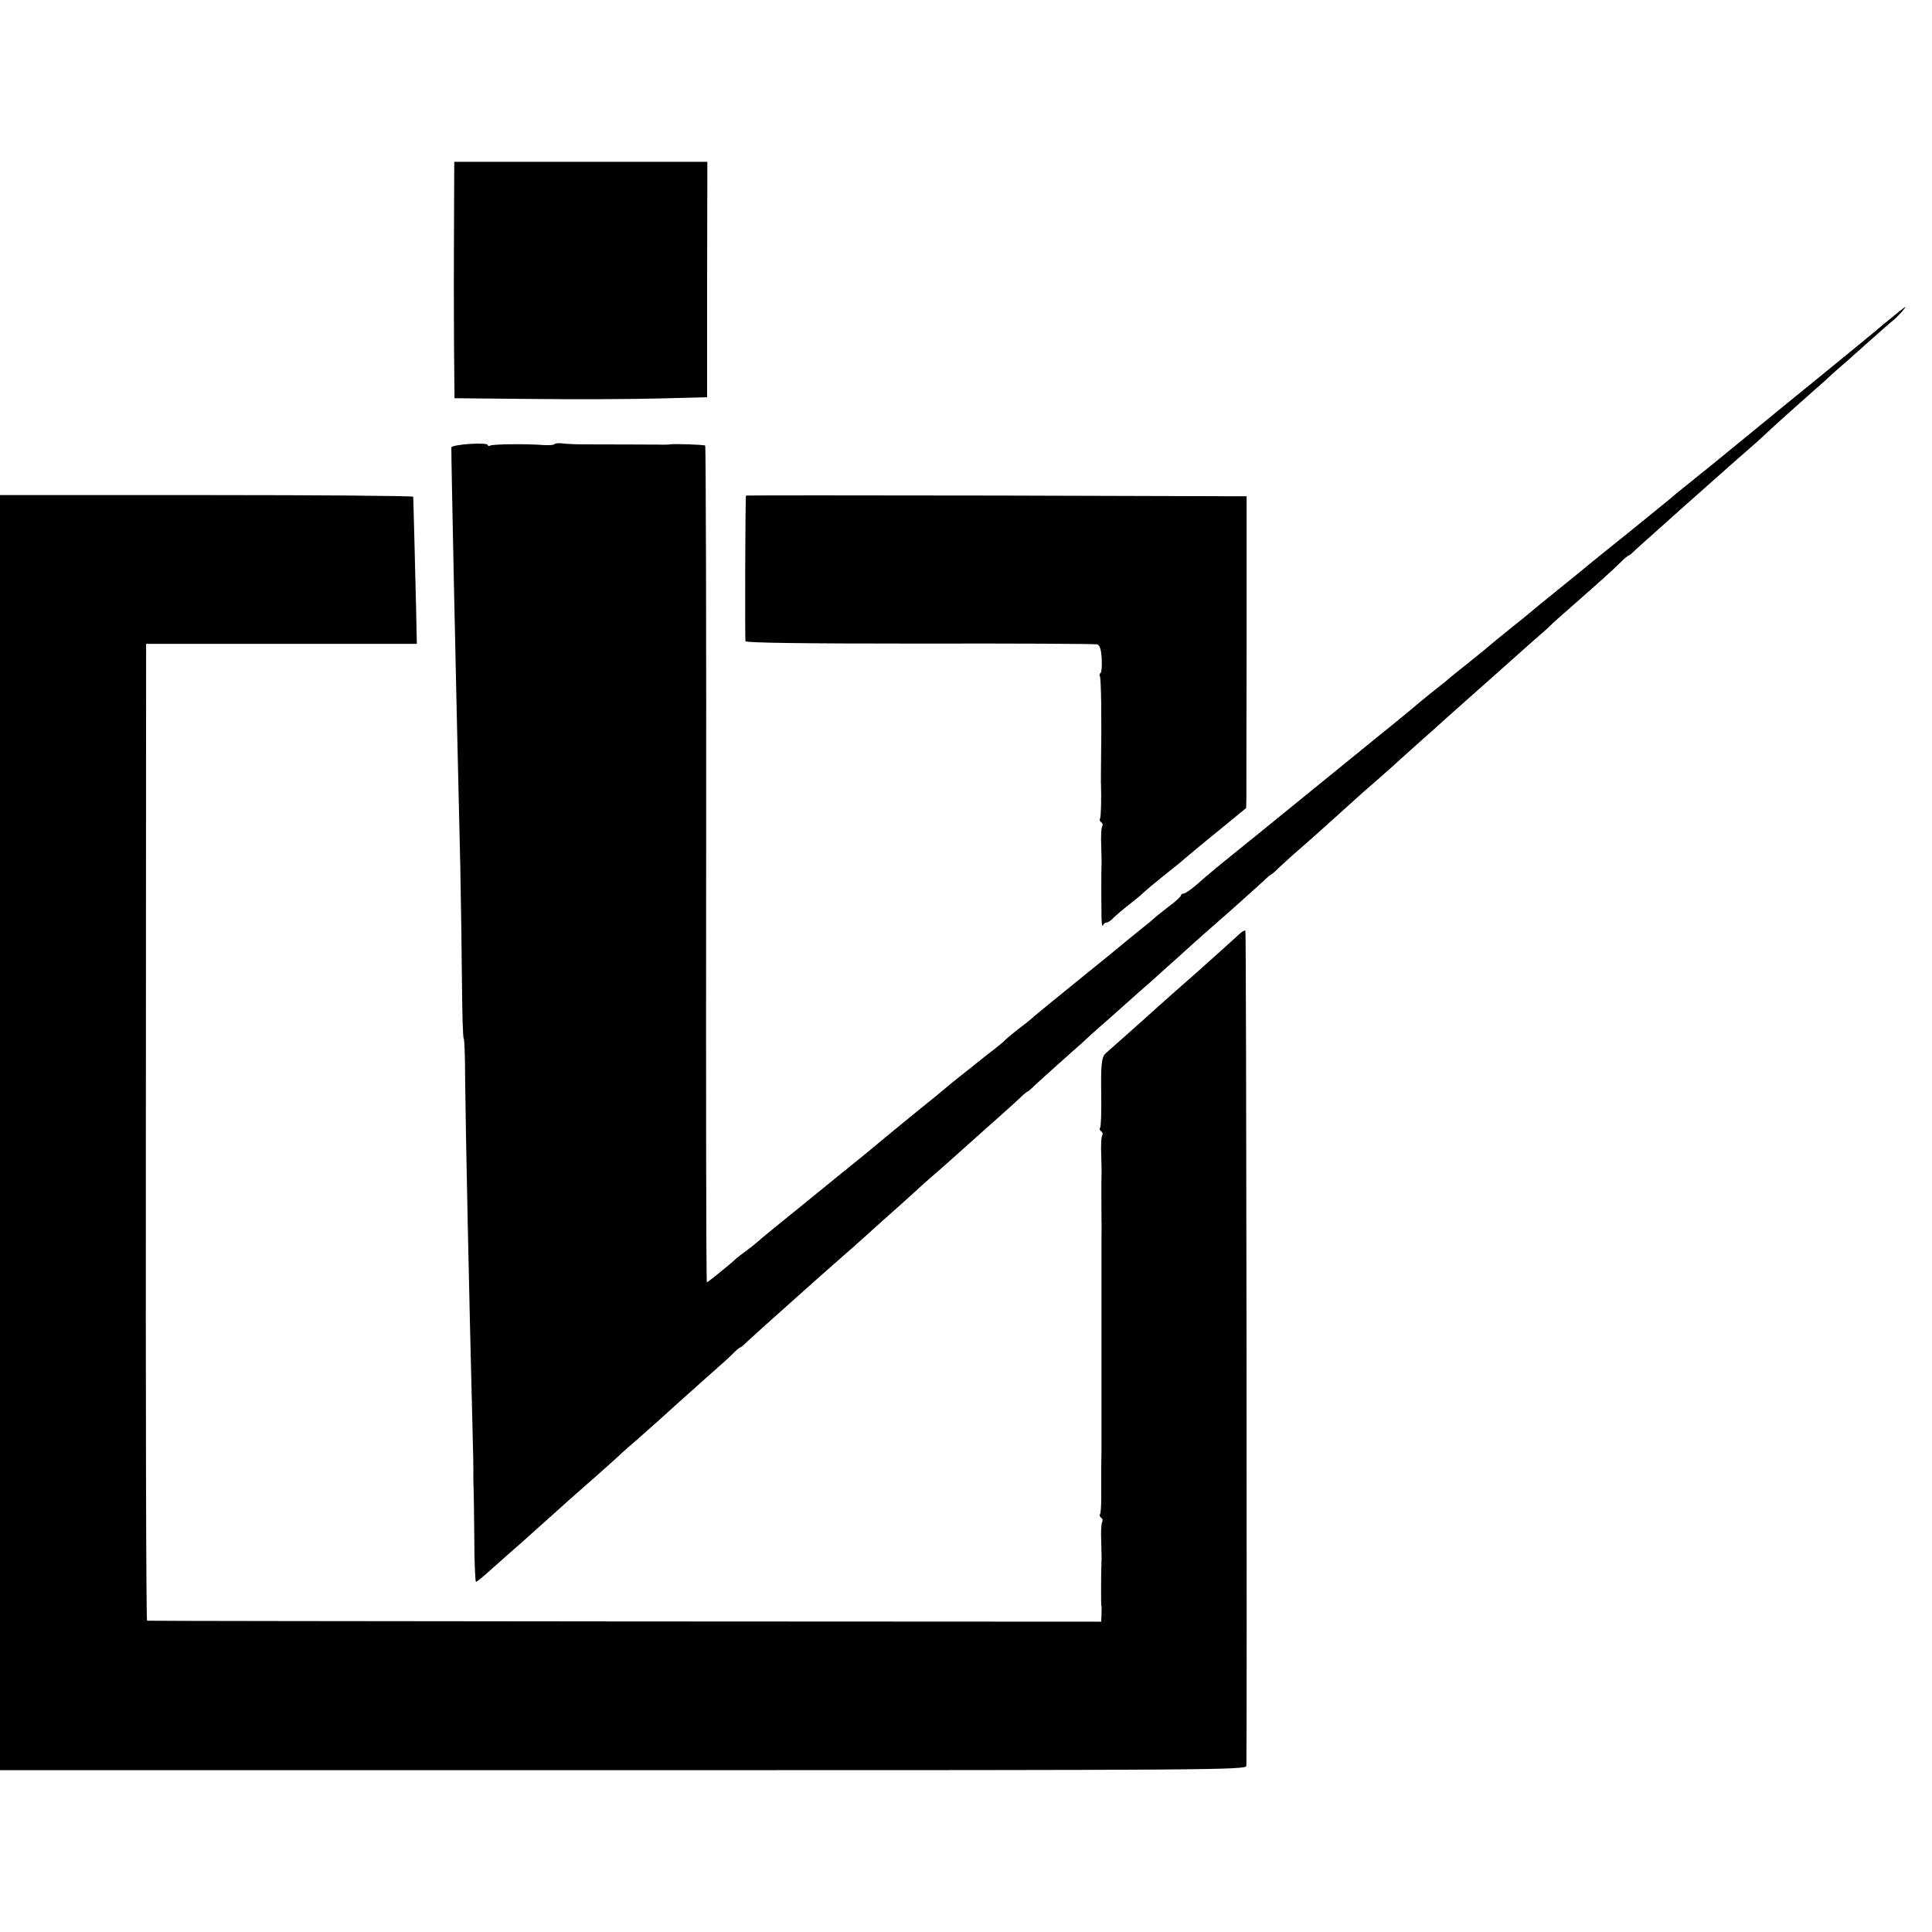 <?xml version="1.0" standalone="no"?>
<!DOCTYPE svg PUBLIC "-//W3C//DTD SVG 20010904//EN"
 "http://www.w3.org/TR/2001/REC-SVG-20010904/DTD/svg10.dtd">
<svg version="1.0" xmlns="http://www.w3.org/2000/svg"
 width="800pt" height="800pt" viewBox="0 0 800 800"
 preserveAspectRatio="xMidYMid meet">
<g transform="translate(0,800) scale(0.1,-0.1)"
fill="#000000" stroke="none">
<path d="M1880 7083 c-1 -296 -1 -240 0 -510 l2 -222 321 -3 c177 -2 413 -1
524 2 l201 5 0 488 1 487 -524 0 -524 0 -1 -247z"/>
<path d="M7799 6657 c-47 -40 -166 -137 -264 -217 -99 -80 -233 -190 -300
-245 -67 -55 -138 -113 -159 -130 -21 -16 -46 -37 -56 -45 -10 -8 -35 -28 -56
-45 -20 -16 -42 -34 -48 -40 -6 -5 -81 -66 -166 -135 -85 -68 -164 -132 -175
-141 -11 -10 -65 -53 -120 -98 -55 -44 -107 -87 -115 -94 -8 -7 -51 -42 -95
-77 -44 -35 -82 -67 -85 -70 -3 -3 -39 -32 -80 -65 -41 -32 -80 -64 -86 -70
-6 -5 -29 -23 -50 -40 -21 -16 -52 -42 -69 -56 -16 -14 -68 -57 -115 -95 -47
-38 -92 -74 -100 -81 -33 -27 -327 -266 -471 -383 -159 -128 -166 -134 -235
-194 -23 -20 -47 -36 -53 -36 -6 0 -11 -4 -11 -8 0 -4 -23 -26 -52 -47 -28
-22 -56 -44 -62 -50 -6 -6 -33 -28 -61 -50 -27 -22 -52 -42 -55 -45 -3 -3 -86
-71 -184 -150 -99 -80 -187 -152 -196 -160 -8 -8 -32 -28 -53 -43 -21 -16 -48
-38 -61 -50 -12 -12 -36 -32 -52 -44 -16 -12 -39 -30 -51 -40 -12 -10 -37 -29
-54 -43 -18 -14 -52 -41 -75 -60 -23 -19 -50 -42 -60 -50 -54 -43 -242 -197
-259 -212 -11 -9 -76 -63 -145 -118 -69 -56 -134 -109 -145 -118 -11 -9 -54
-44 -95 -77 -41 -33 -81 -66 -88 -73 -8 -7 -30 -25 -50 -40 -21 -15 -39 -29
-42 -32 -17 -17 -119 -100 -123 -100 -3 0 -4 779 -3 1731 1 952 -1 1732 -4
1734 -6 4 -130 8 -145 5 -5 -1 -26 -2 -45 -1 -33 0 -181 1 -315 1 -33 0 -72 2
-88 4 -15 2 -29 0 -31 -3 -3 -4 -22 -5 -43 -4 -75 6 -213 4 -223 -2 -5 -3 -10
-3 -10 2 0 13 -150 3 -151 -10 -1 -28 16 -860 37 -1737 3 -146 6 -365 7 -487
1 -123 4 -223 7 -223 3 0 6 -75 6 -168 2 -211 17 -924 30 -1422 3 -113 5 -212
4 -220 0 -8 0 -31 1 -50 1 -19 2 -115 3 -212 0 -98 4 -178 7 -178 3 0 21 14
40 31 19 17 63 56 98 87 36 31 75 66 87 77 12 11 55 49 95 85 40 36 82 74 95
85 12 11 45 40 73 64 28 25 71 63 95 85 24 23 65 59 91 81 25 22 61 54 79 70
54 49 128 116 206 185 41 36 87 77 102 92 15 16 30 28 32 28 3 0 16 10 28 23
13 12 47 42 74 67 235 210 210 188 309 275 38 33 76 67 85 75 9 8 54 49 100
90 47 41 103 92 125 112 22 20 49 45 61 55 31 26 152 134 184 163 15 14 61 54
101 90 40 36 84 75 97 88 12 12 25 22 27 22 2 0 16 12 32 28 16 15 62 56 102
92 40 36 81 72 90 80 9 9 56 52 106 95 49 44 95 85 101 90 6 6 44 39 85 75 40
36 84 76 98 88 28 26 133 120 167 149 44 38 168 149 196 175 16 16 31 28 33
28 2 0 19 15 37 33 19 17 53 49 77 69 45 39 171 152 227 203 18 17 56 50 85
75 28 25 64 56 79 70 15 14 60 54 100 90 40 36 96 85 123 110 28 25 61 54 73
65 53 47 95 84 170 151 43 39 97 86 118 105 22 19 52 45 66 59 14 14 57 52 95
85 100 88 165 146 197 178 15 15 30 27 32 27 3 0 15 10 28 23 13 12 56 51 97
87 40 36 83 74 95 85 19 17 96 85 195 173 14 13 48 42 74 65 27 23 68 60 91
82 23 22 76 69 116 105 41 36 92 82 115 102 22 20 49 45 61 55 12 10 54 47 94
83 98 87 112 100 130 114 17 13 55 56 49 55 -2 0 -43 -33 -90 -72z"/>
<path d="M0 3310 l0 -2640 2580 0 c2450 0 2580 1 2581 18 3 97 0 3455 -4 3458
-3 3 -14 -3 -24 -13 -11 -10 -52 -47 -92 -83 -40 -36 -83 -74 -95 -85 -13 -11
-53 -47 -91 -80 -37 -33 -80 -71 -95 -85 -24 -22 -129 -115 -181 -161 -18 -15
-21 -48 -19 -174 1 -77 -1 -129 -5 -136 -3 -4 -1 -10 5 -14 6 -4 7 -11 4 -17
-4 -5 -6 -42 -4 -82 1 -39 2 -78 1 -86 -1 -15 0 -166 0 -185 1 -5 0 -44 0 -85
0 -41 0 -82 0 -90 0 -8 0 -51 0 -95 0 -44 0 -87 0 -95 0 -8 0 -37 0 -65 0 -27
0 -57 0 -65 0 -8 0 -51 0 -95 0 -44 0 -102 0 -130 0 -79 0 -188 0 -207 0 -10
0 -51 -1 -90 0 -40 0 -99 0 -132 0 -32 -2 -62 -5 -66 -3 -5 -1 -11 5 -15 6 -4
7 -11 4 -17 -4 -5 -6 -42 -4 -82 1 -39 2 -78 1 -86 -2 -40 -2 -167 -1 -175 2
-6 2 -23 1 -40 l-1 -30 -1972 1 c-1085 1 -1976 2 -1979 3 -4 1 -6 911 -5 2023
l1 2022 560 0 561 0 -3 146 c-4 163 -11 451 -12 463 -1 4 -386 7 -856 7 l-855
0 0 -2640z"/>
<path d="M3089 5948 c-3 -8 -5 -595 -2 -603 2 -7 239 -10 721 -10 394 1 724
-1 734 -3 12 -3 17 -18 20 -59 1 -30 0 -57 -5 -60 -4 -2 -5 -8 -3 -12 6 -9 8
-182 5 -371 0 -36 -1 -72 0 -80 2 -53 0 -133 -4 -140 -3 -5 -1 -11 5 -15 6 -4
7 -11 4 -17 -4 -5 -6 -42 -4 -82 1 -39 2 -77 1 -83 -1 -19 -1 -151 0 -208 0
-27 3 -44 6 -37 2 6 9 12 15 12 6 0 18 8 27 18 9 9 39 35 66 56 28 22 55 44
60 50 6 6 44 38 85 71 41 32 80 64 86 70 6 5 65 55 132 109 l122 100 1 45 c0
25 0 316 1 646 l0 600 -1036 3 c-570 1 -1036 1 -1037 0z"/>
</g>
</svg>
